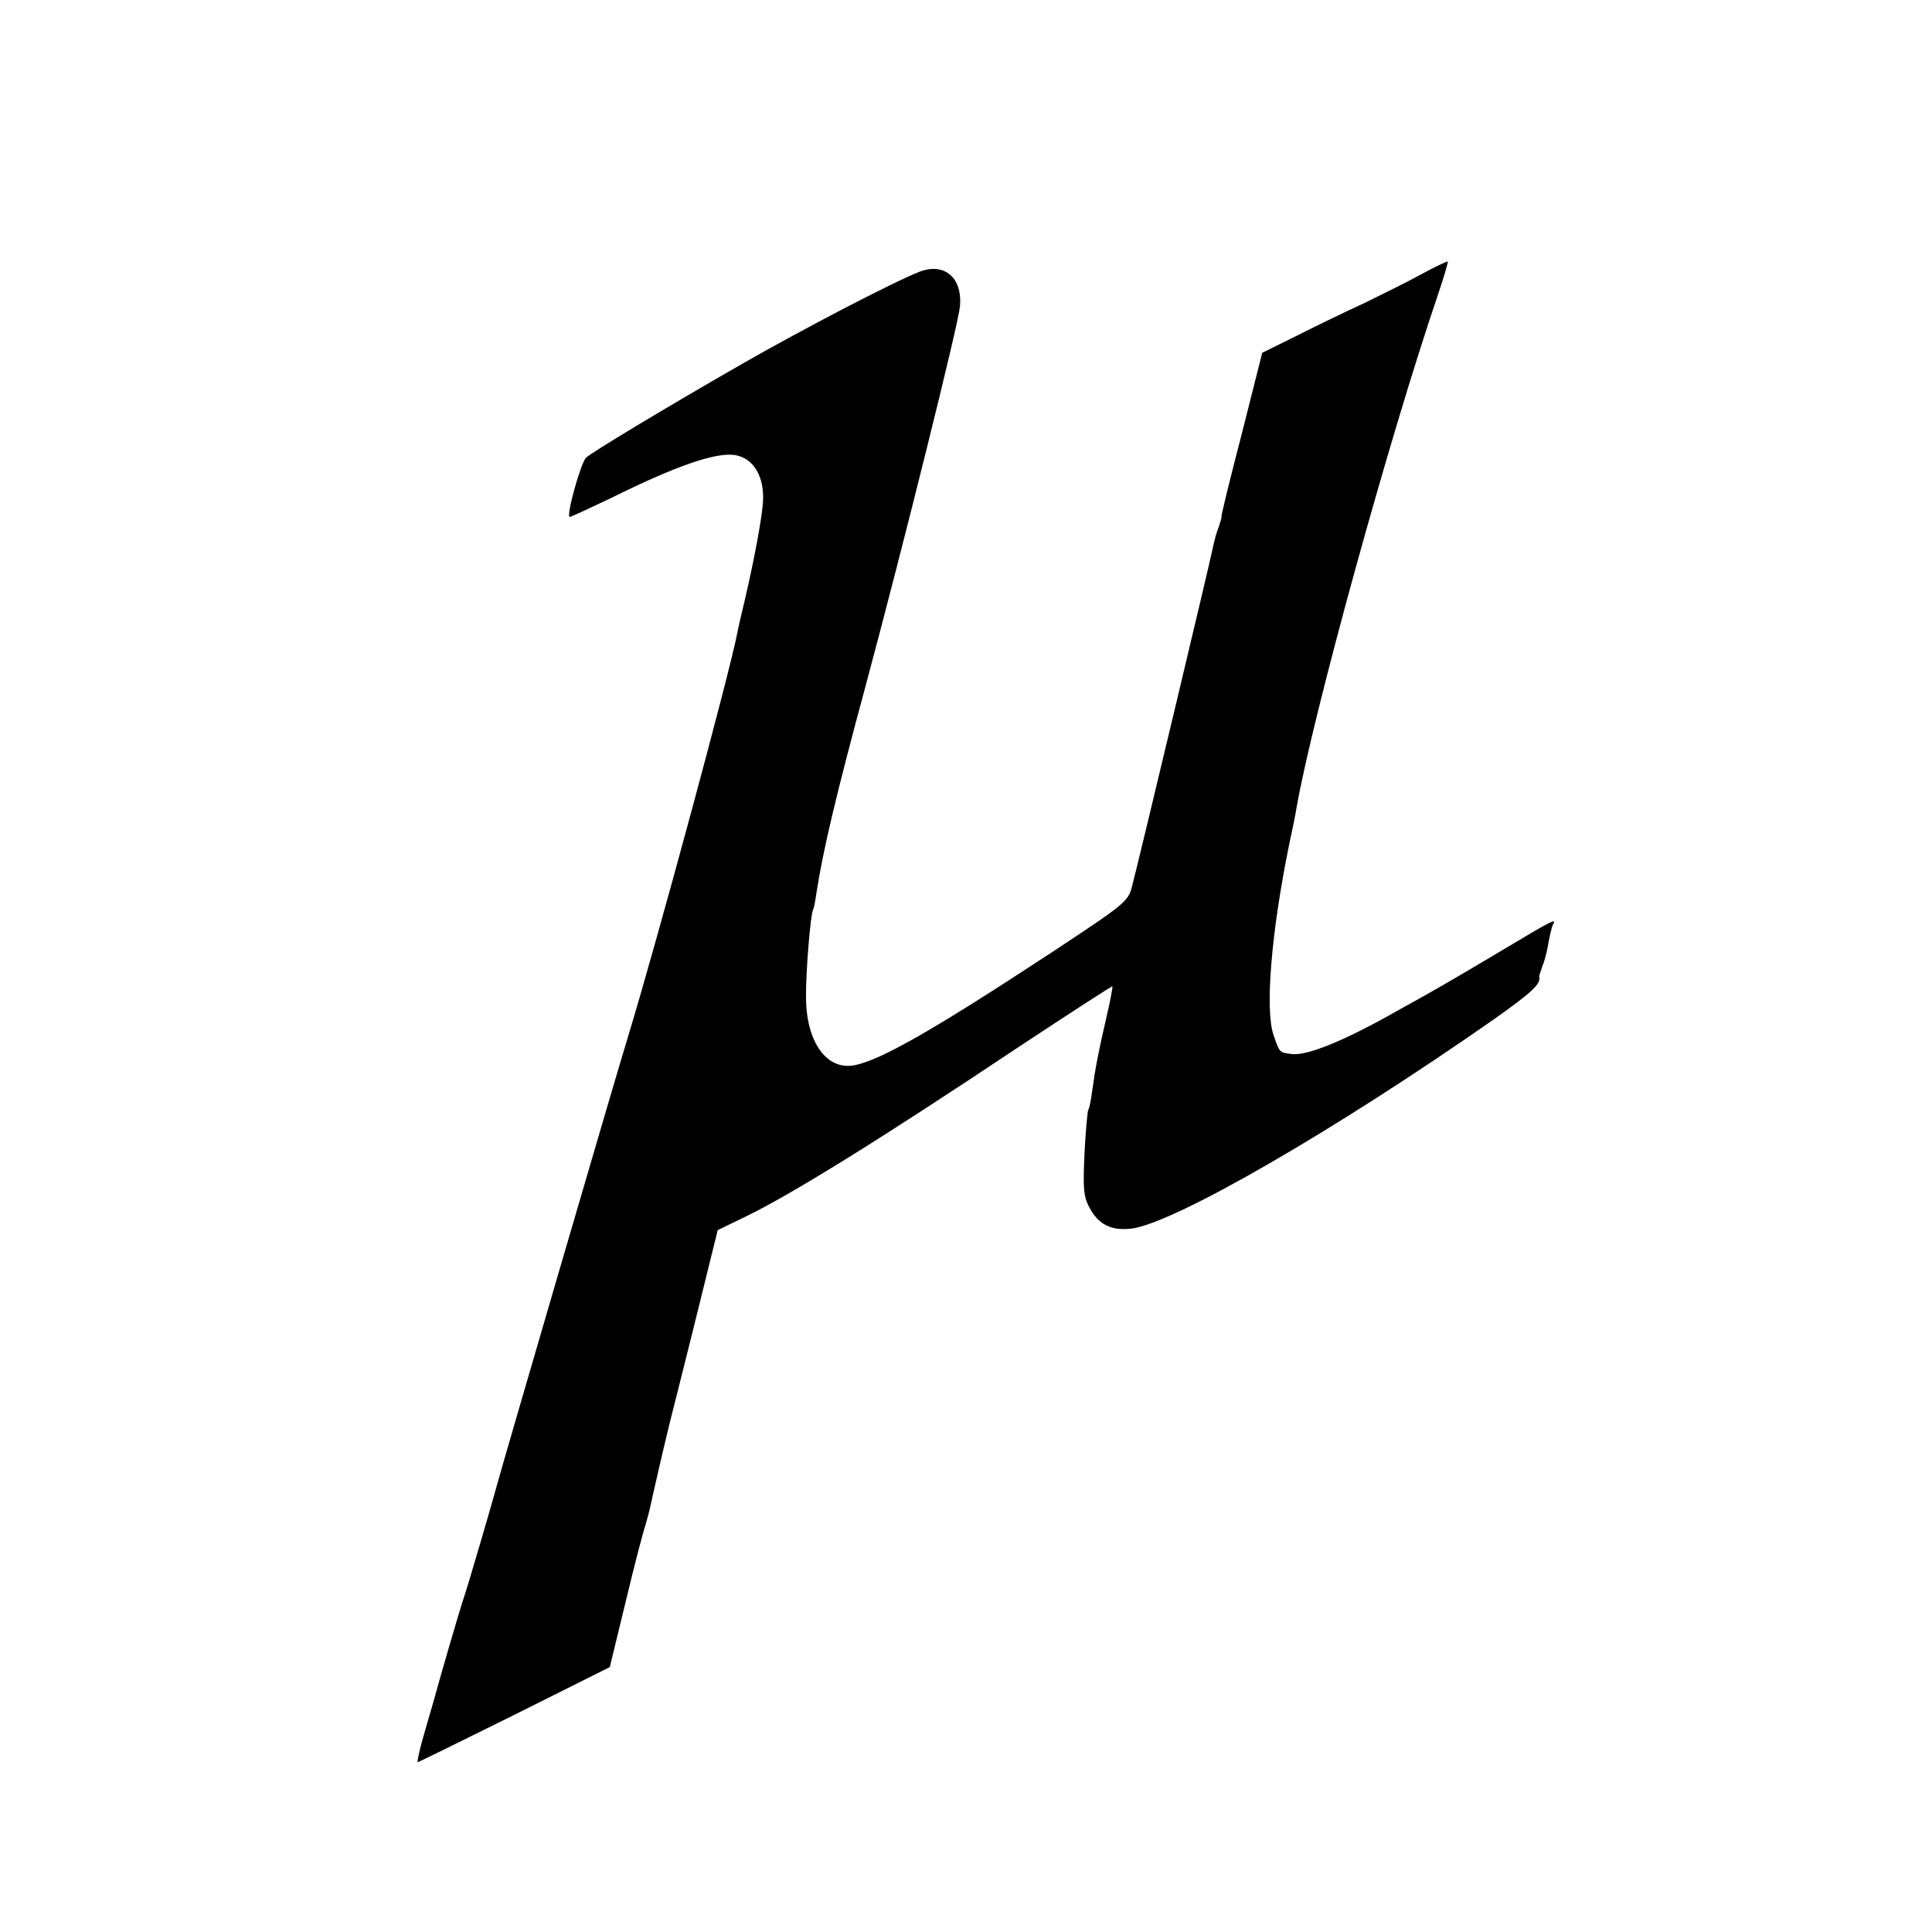 <?xml version="1.0" standalone="no"?>
<!DOCTYPE svg PUBLIC "-//W3C//DTD SVG 20010904//EN"
 "http://www.w3.org/TR/2001/REC-SVG-20010904/DTD/svg10.dtd">
<svg version="1.0" xmlns="http://www.w3.org/2000/svg"
 width="512pt" height="512pt" viewBox="0 0 512 512"
 preserveAspectRatio="xMidYMid meet">
<g transform="translate(0,512) scale(0.1,-0.1)"
fill="#000000" stroke="none">
<path d="M3770 4395 c-36 -20 -105 -54 -154 -78 -50 -23 -131 -62 -180 -87
l-91 -45 -55 -218 c-31 -119 -55 -217 -53 -217 1 0 -2 -11 -7 -26 -6 -14 -12
-37 -15 -52 -6 -32 -199 -841 -215 -901 -10 -40 -19 -47 -213 -175 -309 -203
-453 -286 -523 -299 -73 -14 -127 61 -128 178 -1 66 12 224 19 235 2 3 6 24 9
46 17 109 50 251 132 554 98 365 244 952 248 998 7 76 -41 117 -107 92 -71
-28 -311 -153 -468 -243 -218 -125 -401 -236 -416 -250 -14 -14 -54 -157 -43
-157 3 0 52 23 109 50 173 86 279 122 329 114 49 -8 78 -57 74 -124 -3 -44
-22 -147 -47 -255 -9 -38 -19 -80 -21 -92 -20 -105 -212 -815 -289 -1068 -33
-107 -335 -1142 -345 -1180 -13 -48 -79 -276 -96 -325 -13 -42 -55 -185 -74
-255 -5 -16 -17 -60 -28 -97 -11 -38 -17 -68 -15 -68 2 0 118 57 257 126 l252
126 43 177 c23 97 47 187 52 201 4 14 10 36 13 50 4 20 36 159 51 220 2 8 32
126 66 263 l61 247 72 35 c119 57 355 203 731 454 132 87 241 158 243 157 1
-2 -6 -41 -17 -87 -20 -87 -28 -127 -37 -193 -3 -22 -7 -43 -10 -47 -2 -4 -7
-56 -10 -116 -4 -92 -3 -113 13 -143 24 -45 57 -62 111 -56 113 14 536 258
960 554 103 73 127 95 121 115 0 1 4 14 9 28 6 14 13 43 16 63 4 21 9 42 12
47 10 16 -3 10 -133 -68 -70 -42 -144 -85 -163 -96 -19 -11 -70 -40 -114 -64
-142 -81 -245 -123 -285 -116 -31 4 -30 4 -46 50 -23 67 -6 272 41 503 9 41
18 86 20 100 44 248 244 974 373 1354 17 50 29 91 28 93 -2 1 -32 -13 -67 -32z"/>
</g>
</svg>

